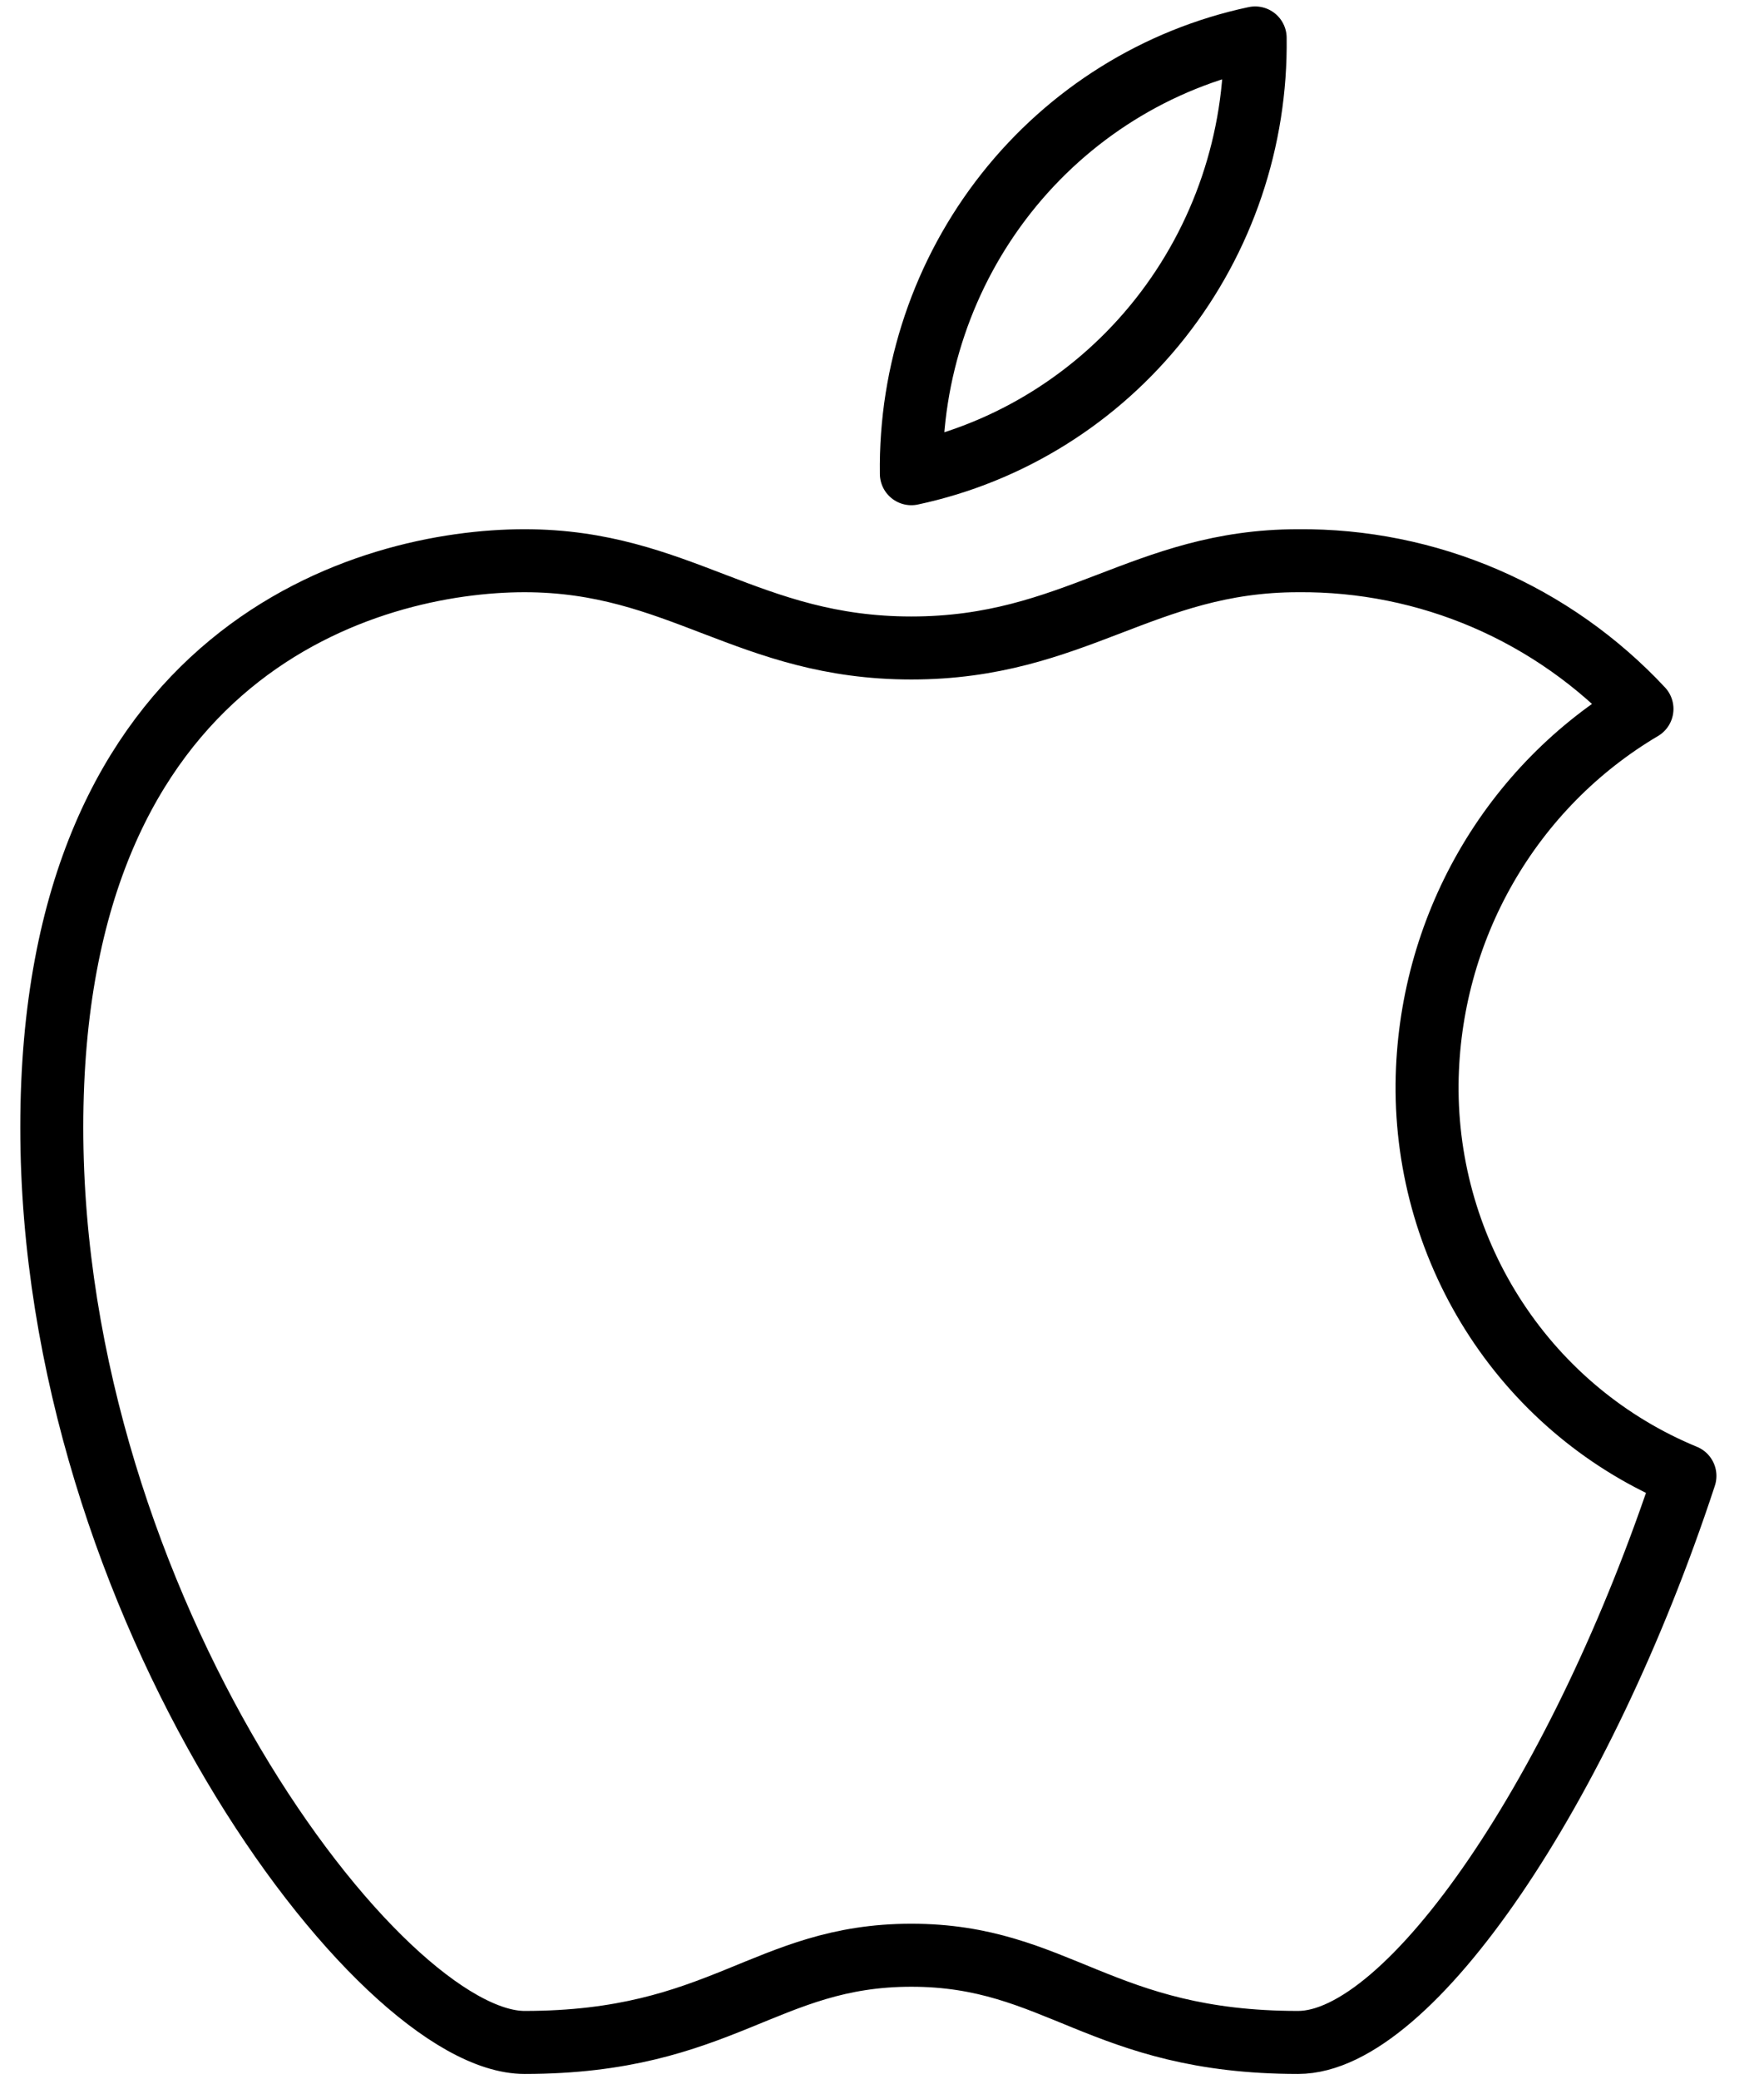 <svg width="28" height="33" viewBox="0 0 28 33" fill="none" xmlns="http://www.w3.org/2000/svg">
<path d="M14.466 7.518C16.025 7.185 17.422 6.313 18.417 5.052C19.413 3.79 19.945 2.217 19.923 0.602C18.364 0.934 16.967 1.806 15.971 3.068C14.976 4.329 14.444 5.902 14.466 7.518ZM22.652 17.2C22.665 15.994 22.985 14.812 23.583 13.769C24.181 12.726 25.035 11.859 26.063 11.251C25.361 10.499 24.515 9.903 23.576 9.498C22.637 9.094 21.625 8.89 20.605 8.899C18.15 8.899 17.058 10.284 14.466 10.284C11.873 10.284 10.782 8.899 8.326 8.899C5.871 8.899 0.822 10.284 0.822 17.892C0.822 25.499 6.007 32.415 8.326 32.415C11.463 32.415 12.146 31.031 14.466 31.031C16.785 31.031 17.467 32.415 20.605 32.415C22.379 32.415 25.108 28.404 26.745 23.424C25.526 22.922 24.484 22.061 23.754 20.951C23.024 19.841 22.64 18.534 22.652 17.2Z" stroke="#0085FF" style="stroke:#0085FF;stroke:color(display-p3 0 0.522 1);stroke-opacity:1;" stroke-linecap="round" stroke-linejoin="round"/>
</svg>
